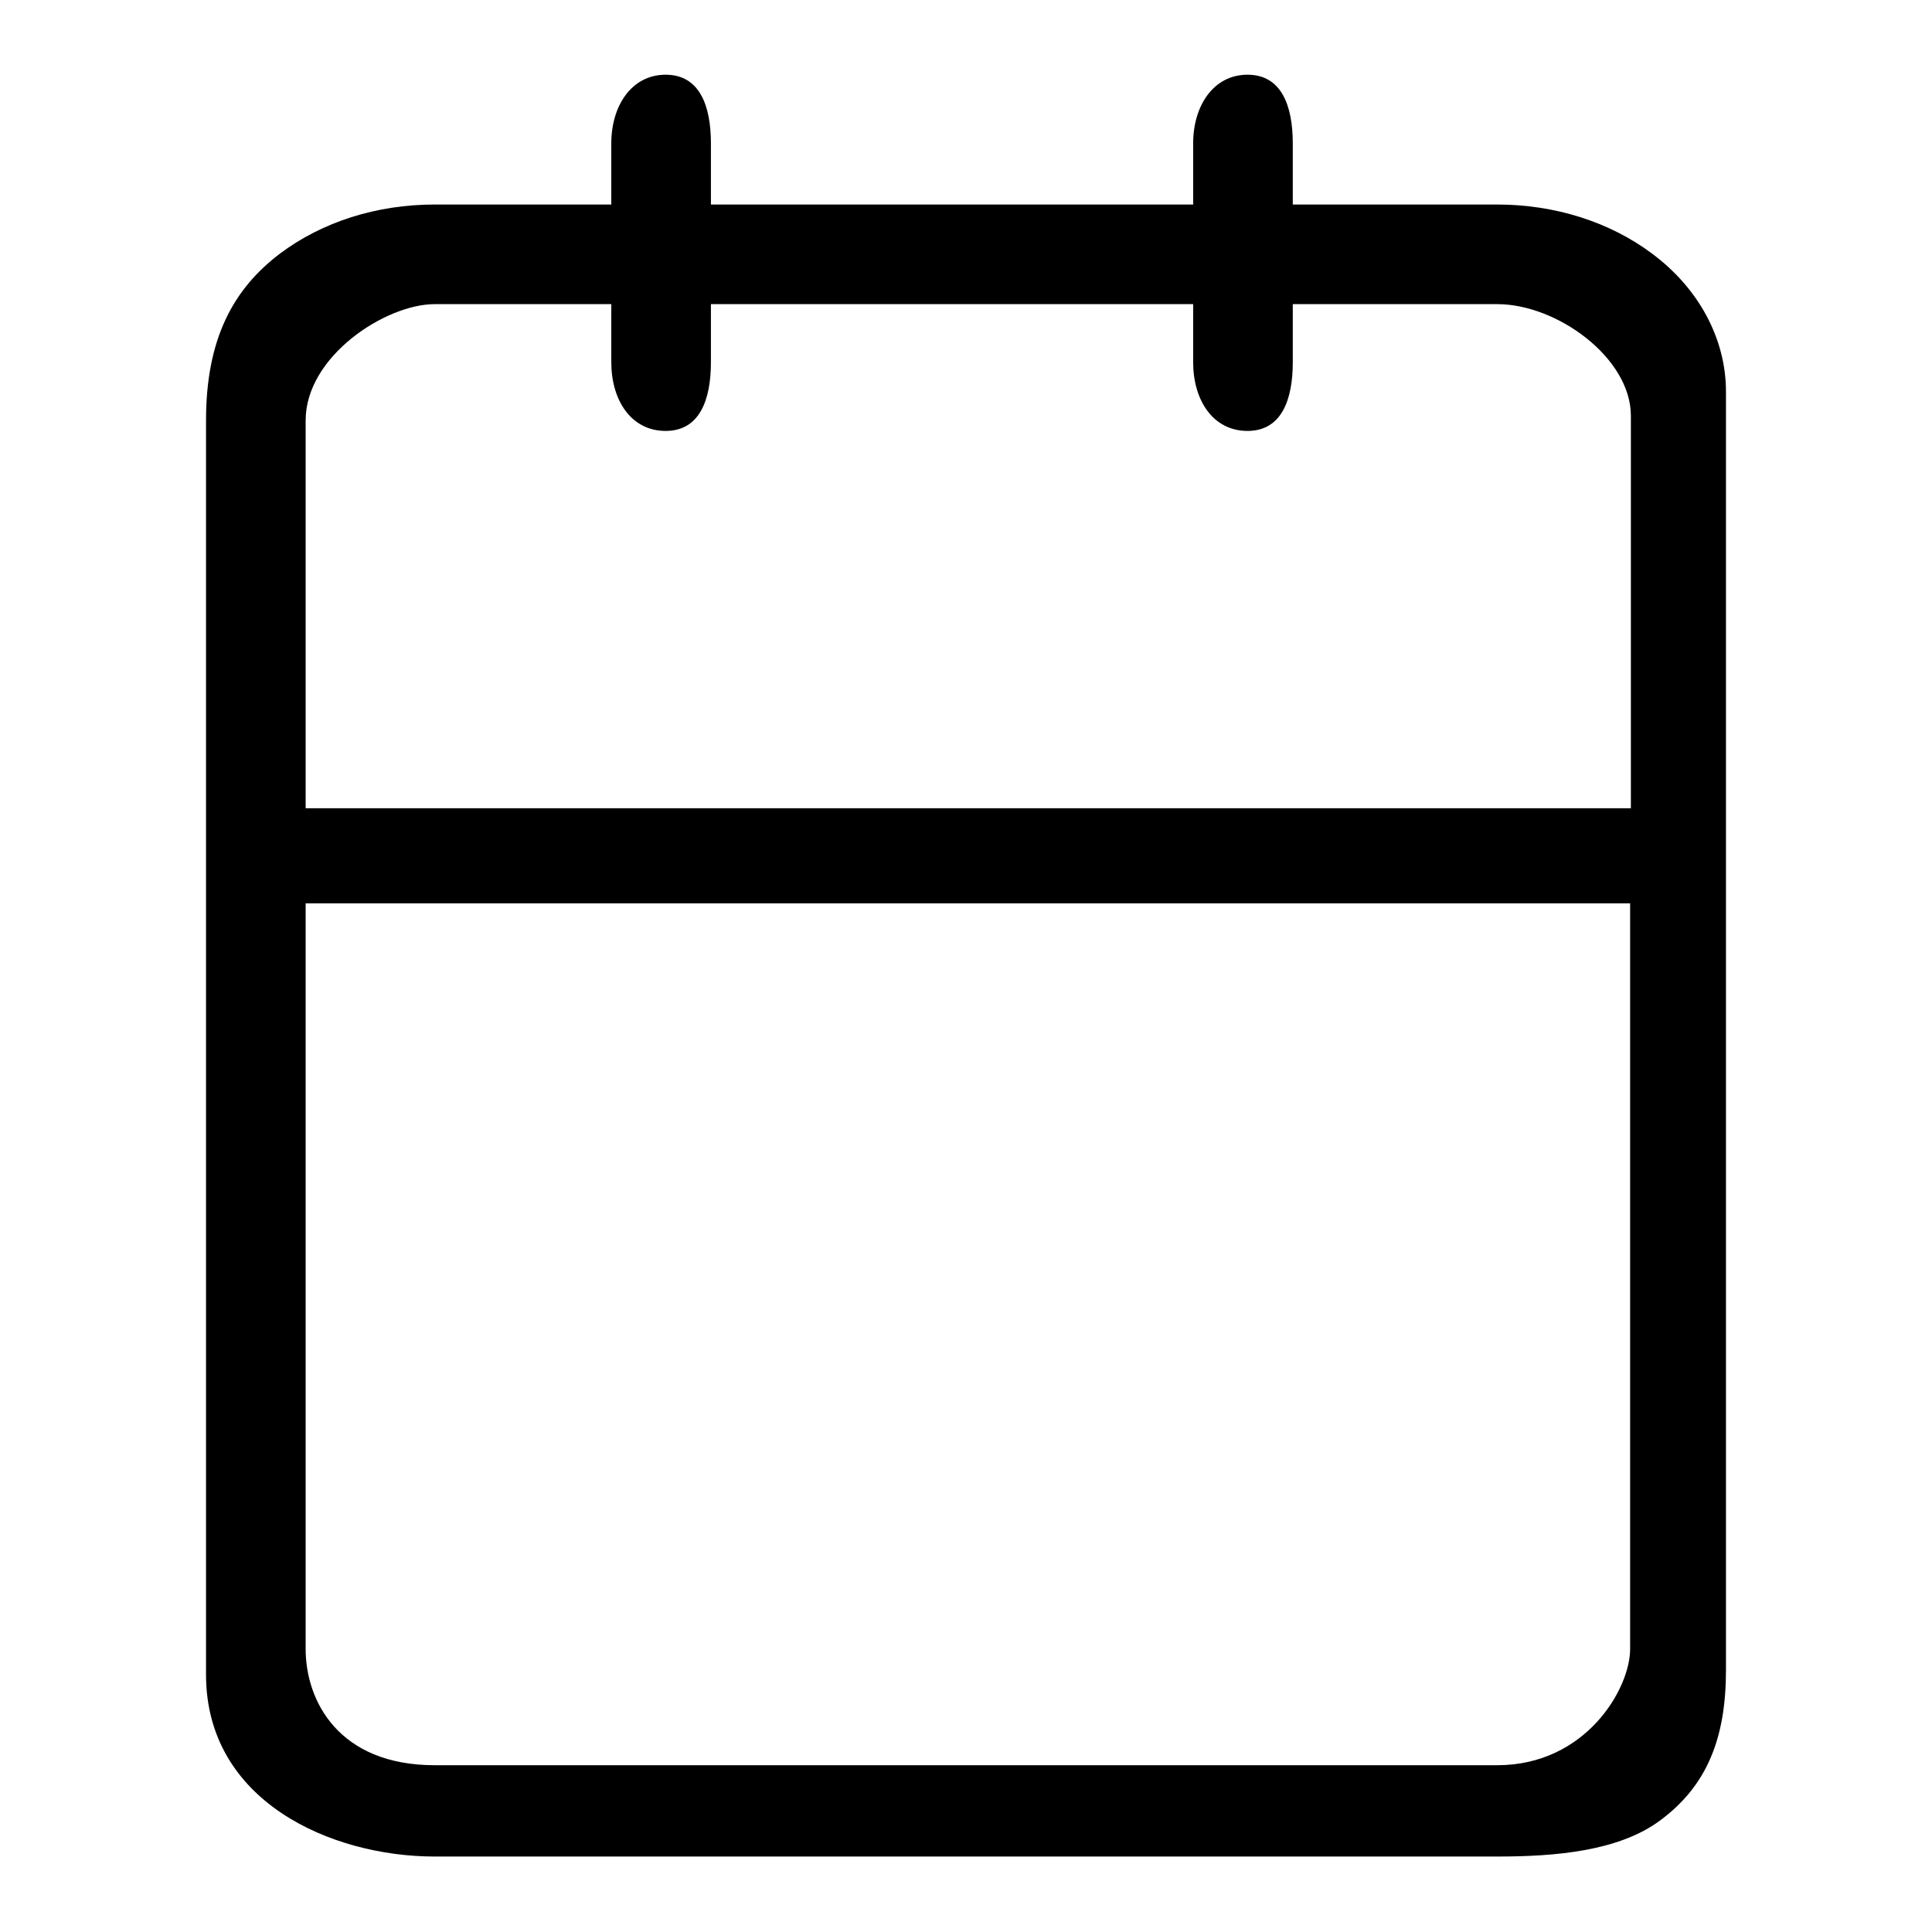 <?xml version="1.0" encoding="utf-8"?>
<!-- Svg Vector Icons : http://www.onlinewebfonts.com/icon -->
<!DOCTYPE svg PUBLIC "-//W3C//DTD SVG 1.1//EN" "http://www.w3.org/Graphics/SVG/1.1/DTD/svg11.dtd">
<svg version="1.1" xmlns="http://www.w3.org/2000/svg" xmlns:xlink="http://www.w3.org/1999/xlink" x="0px" y="0px" viewBox="0 0 256 256" enable-background="new 0 0 256 256" xml:space="preserve">
<g><g><path fill="#000000" d="M218.9,33.6c-5.6-4.2-12.9-6.5-20.5-6.5h-27.1v-8.1c0-5-1.5-9.1-6-9.1c-4.5,0-7.2,4.1-7.2,9.1v8.1H94.2v-8.1c0-5-1.5-9.1-6-9.1c-4.5,0-7.2,4.1-7.2,9.1v8.1H57.6c-7.7,0-14.9,2.3-20.5,6.5c-6.2,4.7-9.8,11.3-9.8,22.1c0,0,0,149.4,0,166.2c0,16.8,16.6,24.1,30.3,24.1c13.7,0,140.8,0,140.8,0c7.7,0,16.1-0.7,21.6-4.8c6.2-4.6,8.7-10.9,8.7-19.9c0-9,0-169.4,0-169.4C228.7,44.9,225.1,38.2,218.9,33.6z M57.6,40.3H81V48c0,5,2.6,9.1,7.2,9.1c4.5,0,6-4.1,6-9.1v-7.7h63.9V48c0,5,2.6,9.1,7.2,9.1c4.5,0,6-4.1,6-9.1v-7.7h27.1c7.9,0,17.7,7.1,17.7,14.8c0,0,0,23.1,0,52H40.5c0-28.6,0-51.4,0-51.4C40.5,47.2,51.1,40.3,57.6,40.3z M198.4,233.9c-11.8,0-128,0-140.8,0c-12.7,0-17.1-8.5-17.1-15.4c0-3.9,0-54.9,0-98.8H216c0,44.4,0,95.9,0,98.8C216,223.8,210.1,233.9,198.4,233.9z"/></g></g>
</svg>